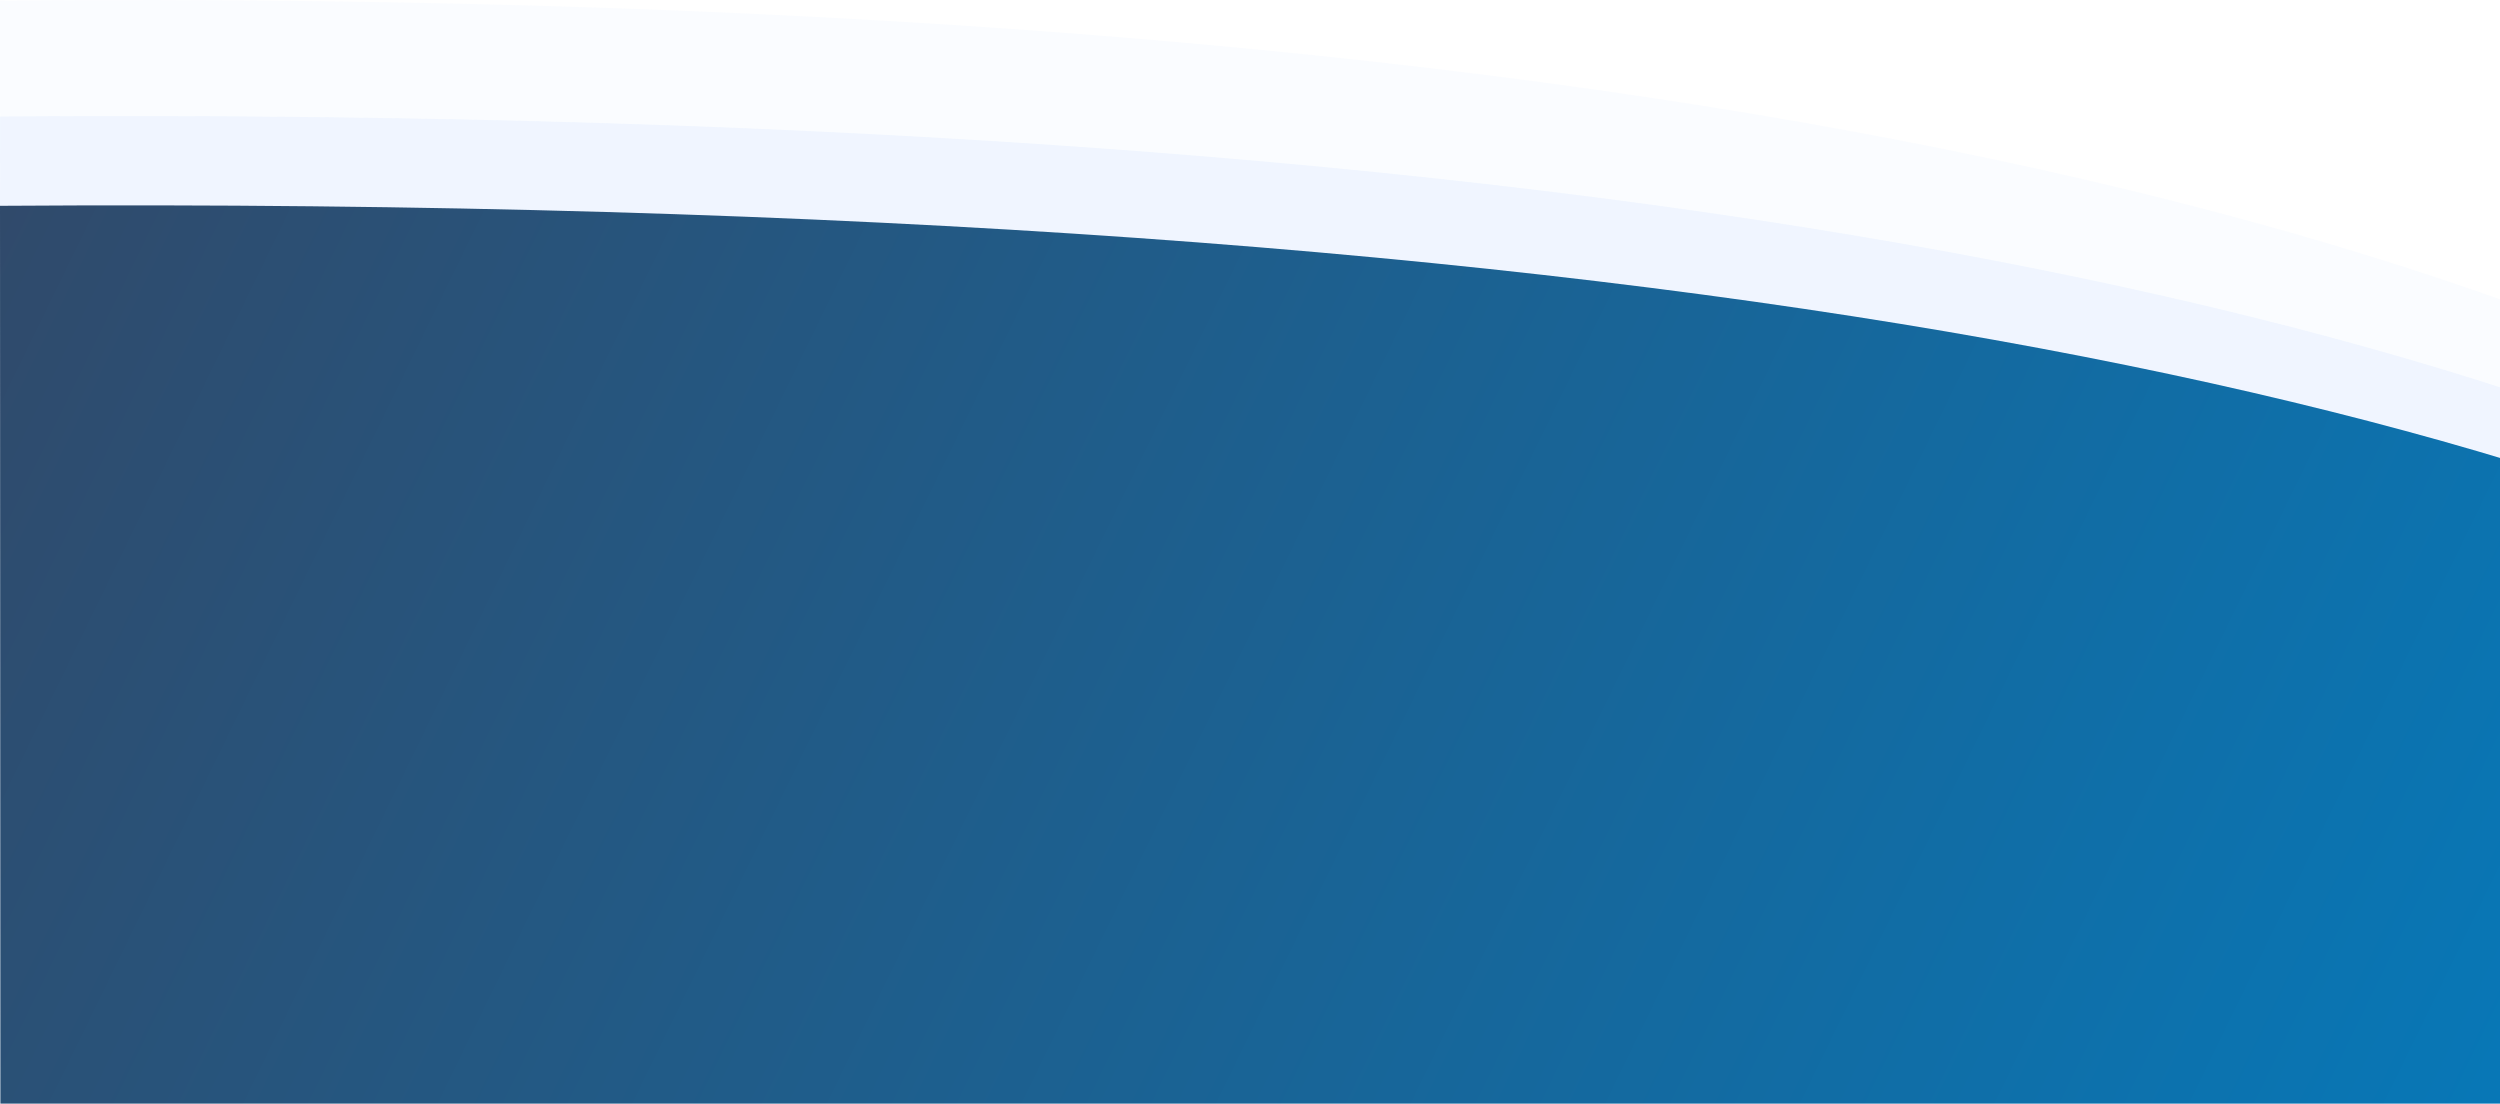 <svg width="1400" height="618" viewBox="0 0 1400 618" fill="none" xmlns="http://www.w3.org/2000/svg">
<path d="M0 0.297C1924.23 -15.334 1950 590.836 1950 799.542L0.307 800L0 0.297Z" fill="#9FC0FF" fill-opacity="0.05"/>
<path d="M0 65.269C1924.23 51.104 1950 600.445 1950 789.585L0.307 790L0 65.269Z" fill="#9FC0FF" fill-opacity="0.11"/>
<path d="M0 115.25C1924.23 102.062 1950 613.518 1950 789.614L0.307 790L0 115.25Z" fill="url(#paint0_linear)"/>
<defs>
<linearGradient id="paint0_linear" x1="1584.75" y1="887.466" x2="0.113" y2="114.768" gradientUnits="userSpaceOnUse">
<stop stop-color="#0080C5"/>
<stop offset="1" stop-color="#304A6B"/>
</linearGradient>
</defs>
</svg>
